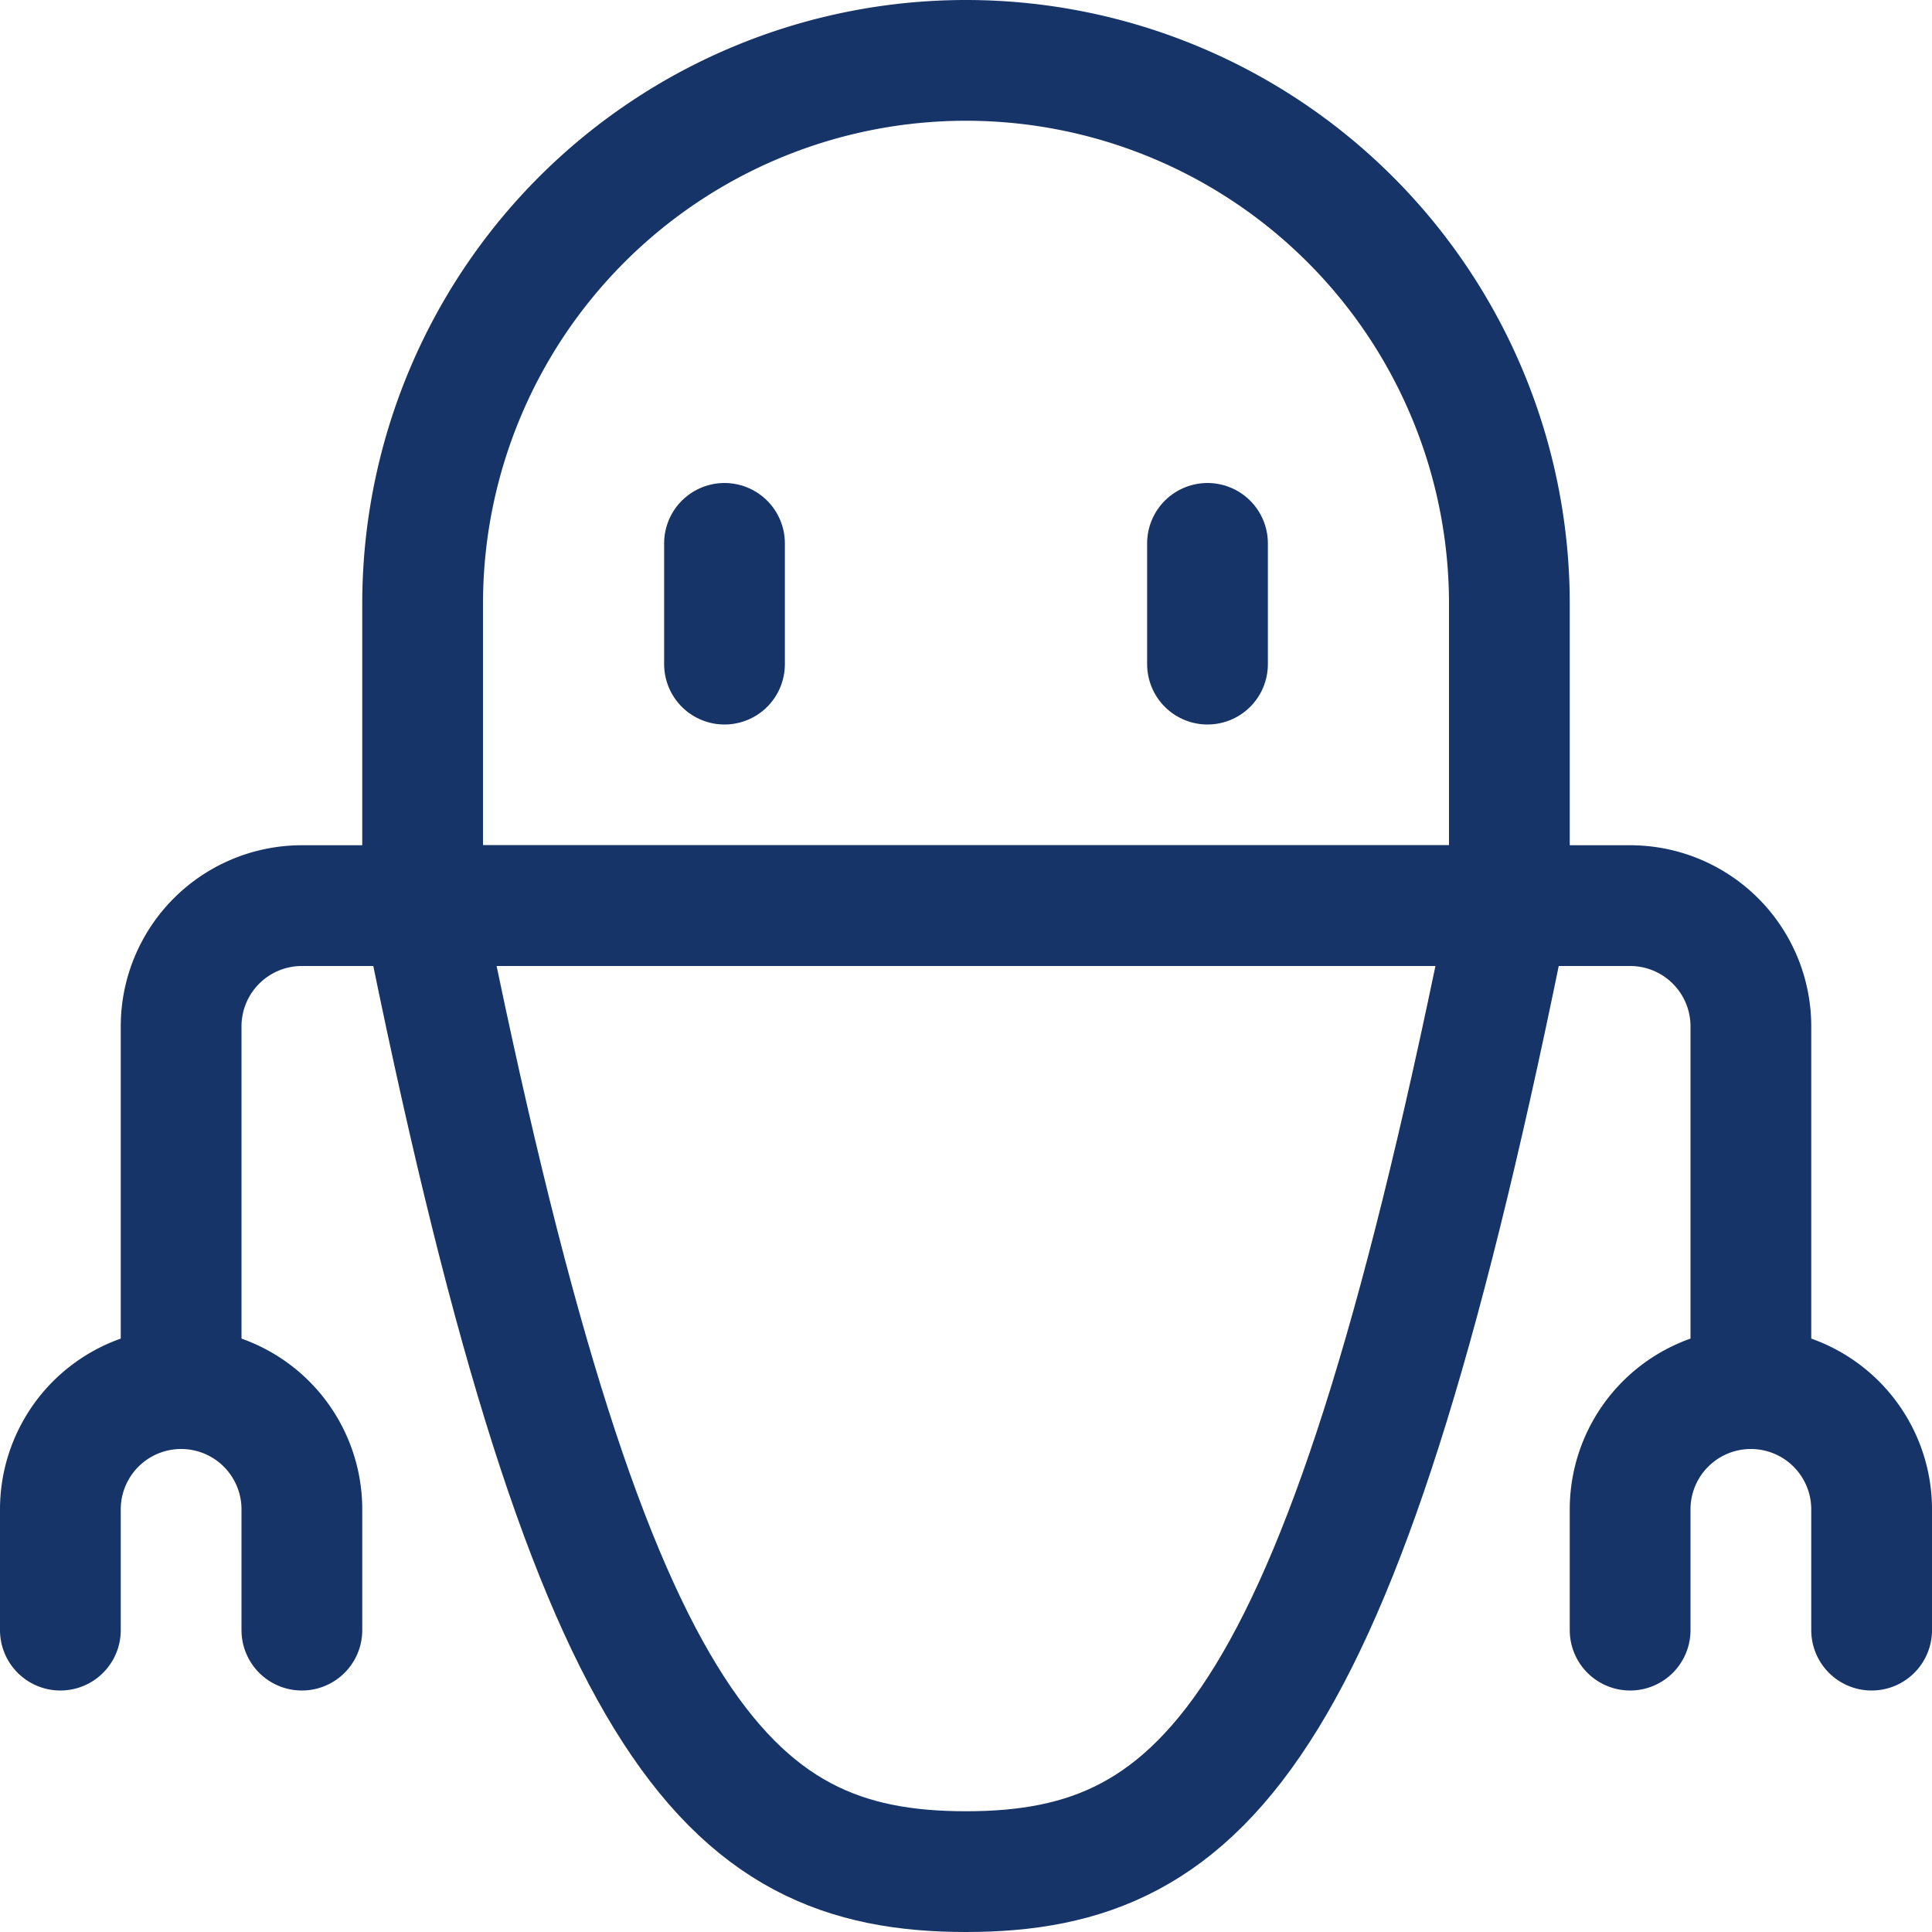 <?xml version="1.0" encoding="UTF-8"?> <svg xmlns="http://www.w3.org/2000/svg" viewBox="0 0 24 24" id="Robot-2--Streamline-Ultimate.svg" height="24" width="24"><desc>Robot 2 Streamline Icon: https://streamlinehq.com</desc><path d="M18.75 7.5a6.75 6.75 0 0 0 -13.5 0v3.75h13.5Z" fill="none" stroke="#163467" stroke-linecap="round" stroke-linejoin="round" stroke-width="1.5"></path><path d="m9 6.75 0 1.5" fill="none" stroke="#163467" stroke-linecap="round" stroke-linejoin="round" stroke-width="1.5"></path><path d="m15 6.75 0 1.5" fill="none" stroke="#163467" stroke-linecap="round" stroke-linejoin="round" stroke-width="1.5"></path><path d="M5.25 11.25c2.05 10.222 3.75 12 6.75 12s4.706 -1.778 6.75 -12Z" fill="none" stroke="#163467" stroke-linecap="round" stroke-linejoin="round" stroke-width="1.5"></path><path d="M5.25 11.25h-1.5a1.5 1.5 0 0 0 -1.5 1.5v4.5" fill="none" stroke="#163467" stroke-linecap="round" stroke-linejoin="round" stroke-width="1.5"></path><path d="M0.75 20.25v-1.5a1.5 1.5 0 0 1 3 0v1.5" fill="none" stroke="#163467" stroke-linecap="round" stroke-linejoin="round" stroke-width="1.5"></path><path d="M18.75 11.25h1.5a1.5 1.5 0 0 1 1.5 1.5v4.5" fill="none" stroke="#163467" stroke-linecap="round" stroke-linejoin="round" stroke-width="1.5"></path><path d="M23.25 20.25v-1.5a1.5 1.5 0 0 0 -3 0v1.5" fill="none" stroke="#163467" stroke-linecap="round" stroke-linejoin="round" stroke-width="1.5"></path></svg> 